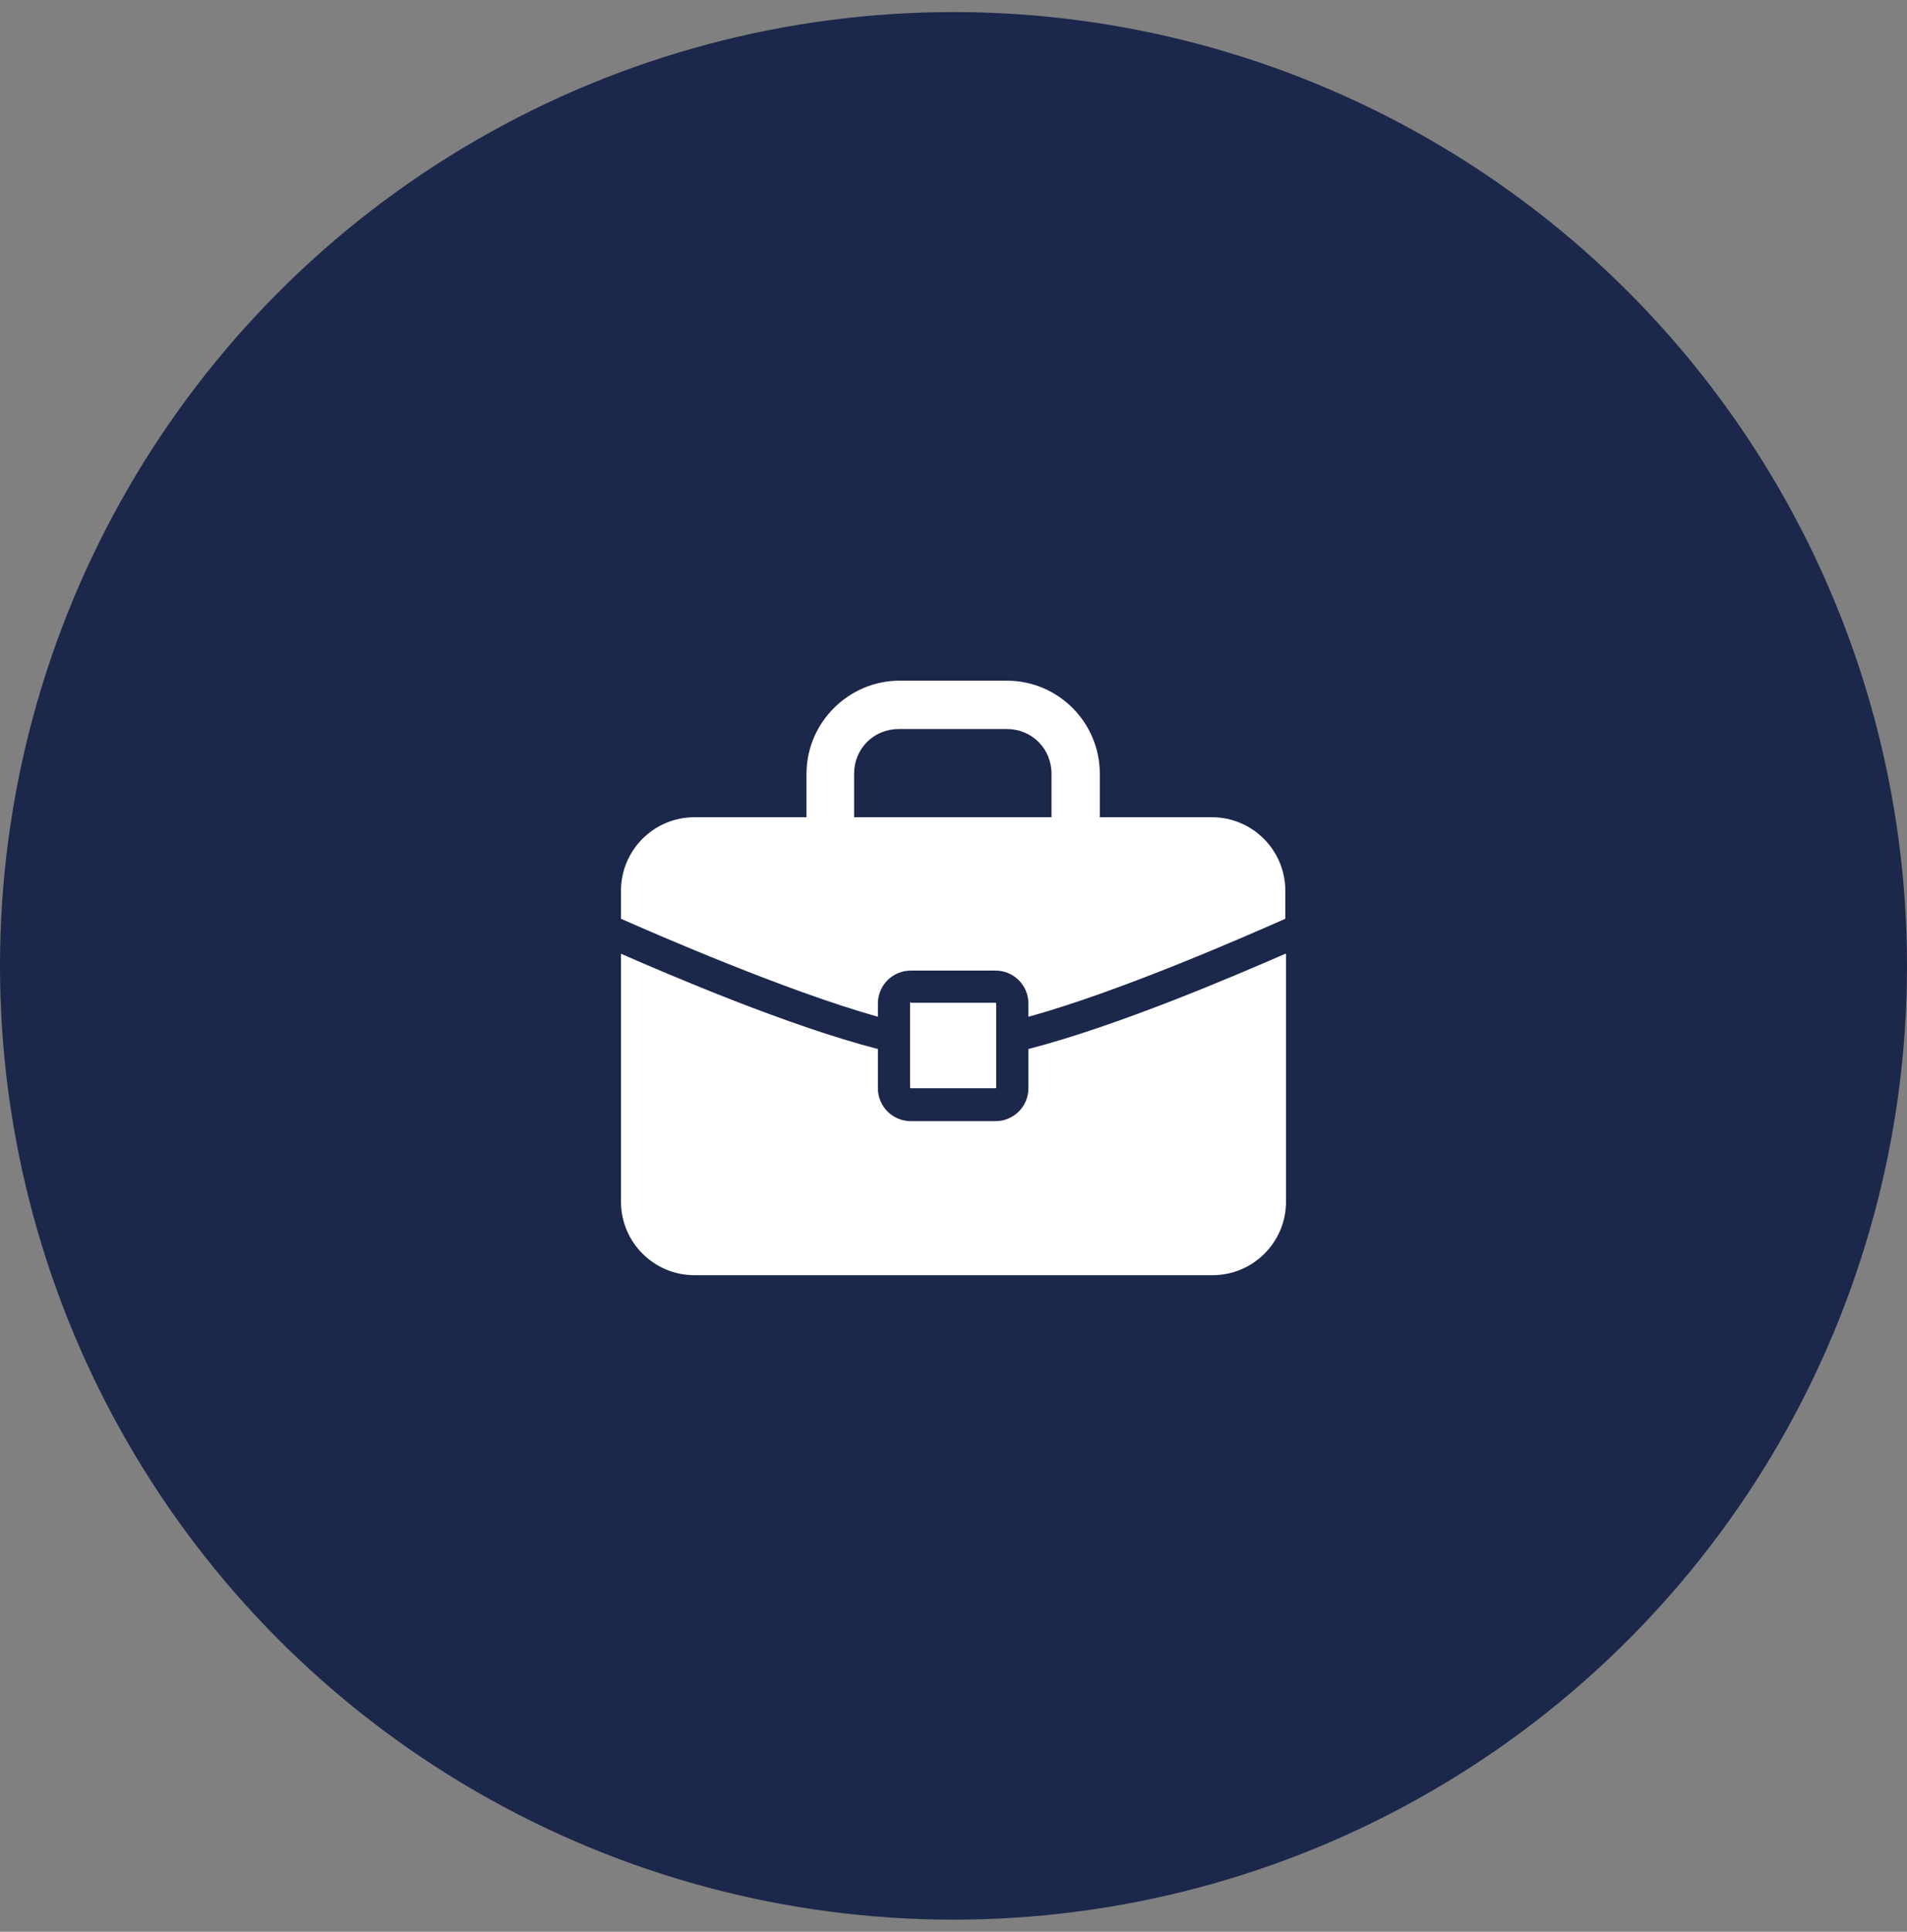 <svg width="79" height="80" viewBox="0 0 79 80" fill="none" xmlns="http://www.w3.org/2000/svg">
<rect x="0" y="0" width="79" height="80" fill="#808080" stroke="none"/>
<circle cx="39.5" cy="40" r="39.5" fill="#1C274C"/>
<path d="M45.561 34.135V32.047C45.561 29.93 43.85 28.189 41.704 28.189H37.267C35.15 28.189 33.41 29.93 33.41 32.047V34.135H35.382V32.047C35.382 31.003 36.194 30.191 37.238 30.191H41.704C42.748 30.191 43.56 31.003 43.56 32.047V34.135H45.561Z" fill="white"/>
<path d="M53.246 39.499C51.187 40.398 46.315 42.486 42.603 43.444V45.068C42.603 45.822 41.994 46.431 41.24 46.431H37.731C36.977 46.431 36.368 45.822 36.368 45.068V43.444C32.656 42.486 27.784 40.398 25.725 39.499V49.766C25.725 51.447 27.088 52.81 28.77 52.81H50.23C51.912 52.81 53.275 51.447 53.275 49.766V39.499H53.246Z" fill="white"/>
<path d="M36.368 41.559C36.368 40.804 36.977 40.196 37.731 40.196H41.24C41.994 40.196 42.603 40.804 42.603 41.559V42.109C46.489 41.036 51.796 38.688 53.246 38.05V36.889C53.246 35.208 51.883 33.844 50.201 33.844H28.77C27.088 33.844 25.725 35.208 25.725 36.889V38.05C27.175 38.688 32.482 41.008 36.368 42.109V41.559Z" fill="white"/>
<path d="M37.731 41.501C37.702 41.501 37.702 41.529 37.702 41.529V45.038C37.702 45.068 37.731 45.068 37.731 45.068H41.24C41.269 45.068 41.269 45.038 41.269 45.038V41.559C41.269 41.529 41.24 41.529 41.24 41.529H37.731V41.501Z" fill="white"/>
</svg>
